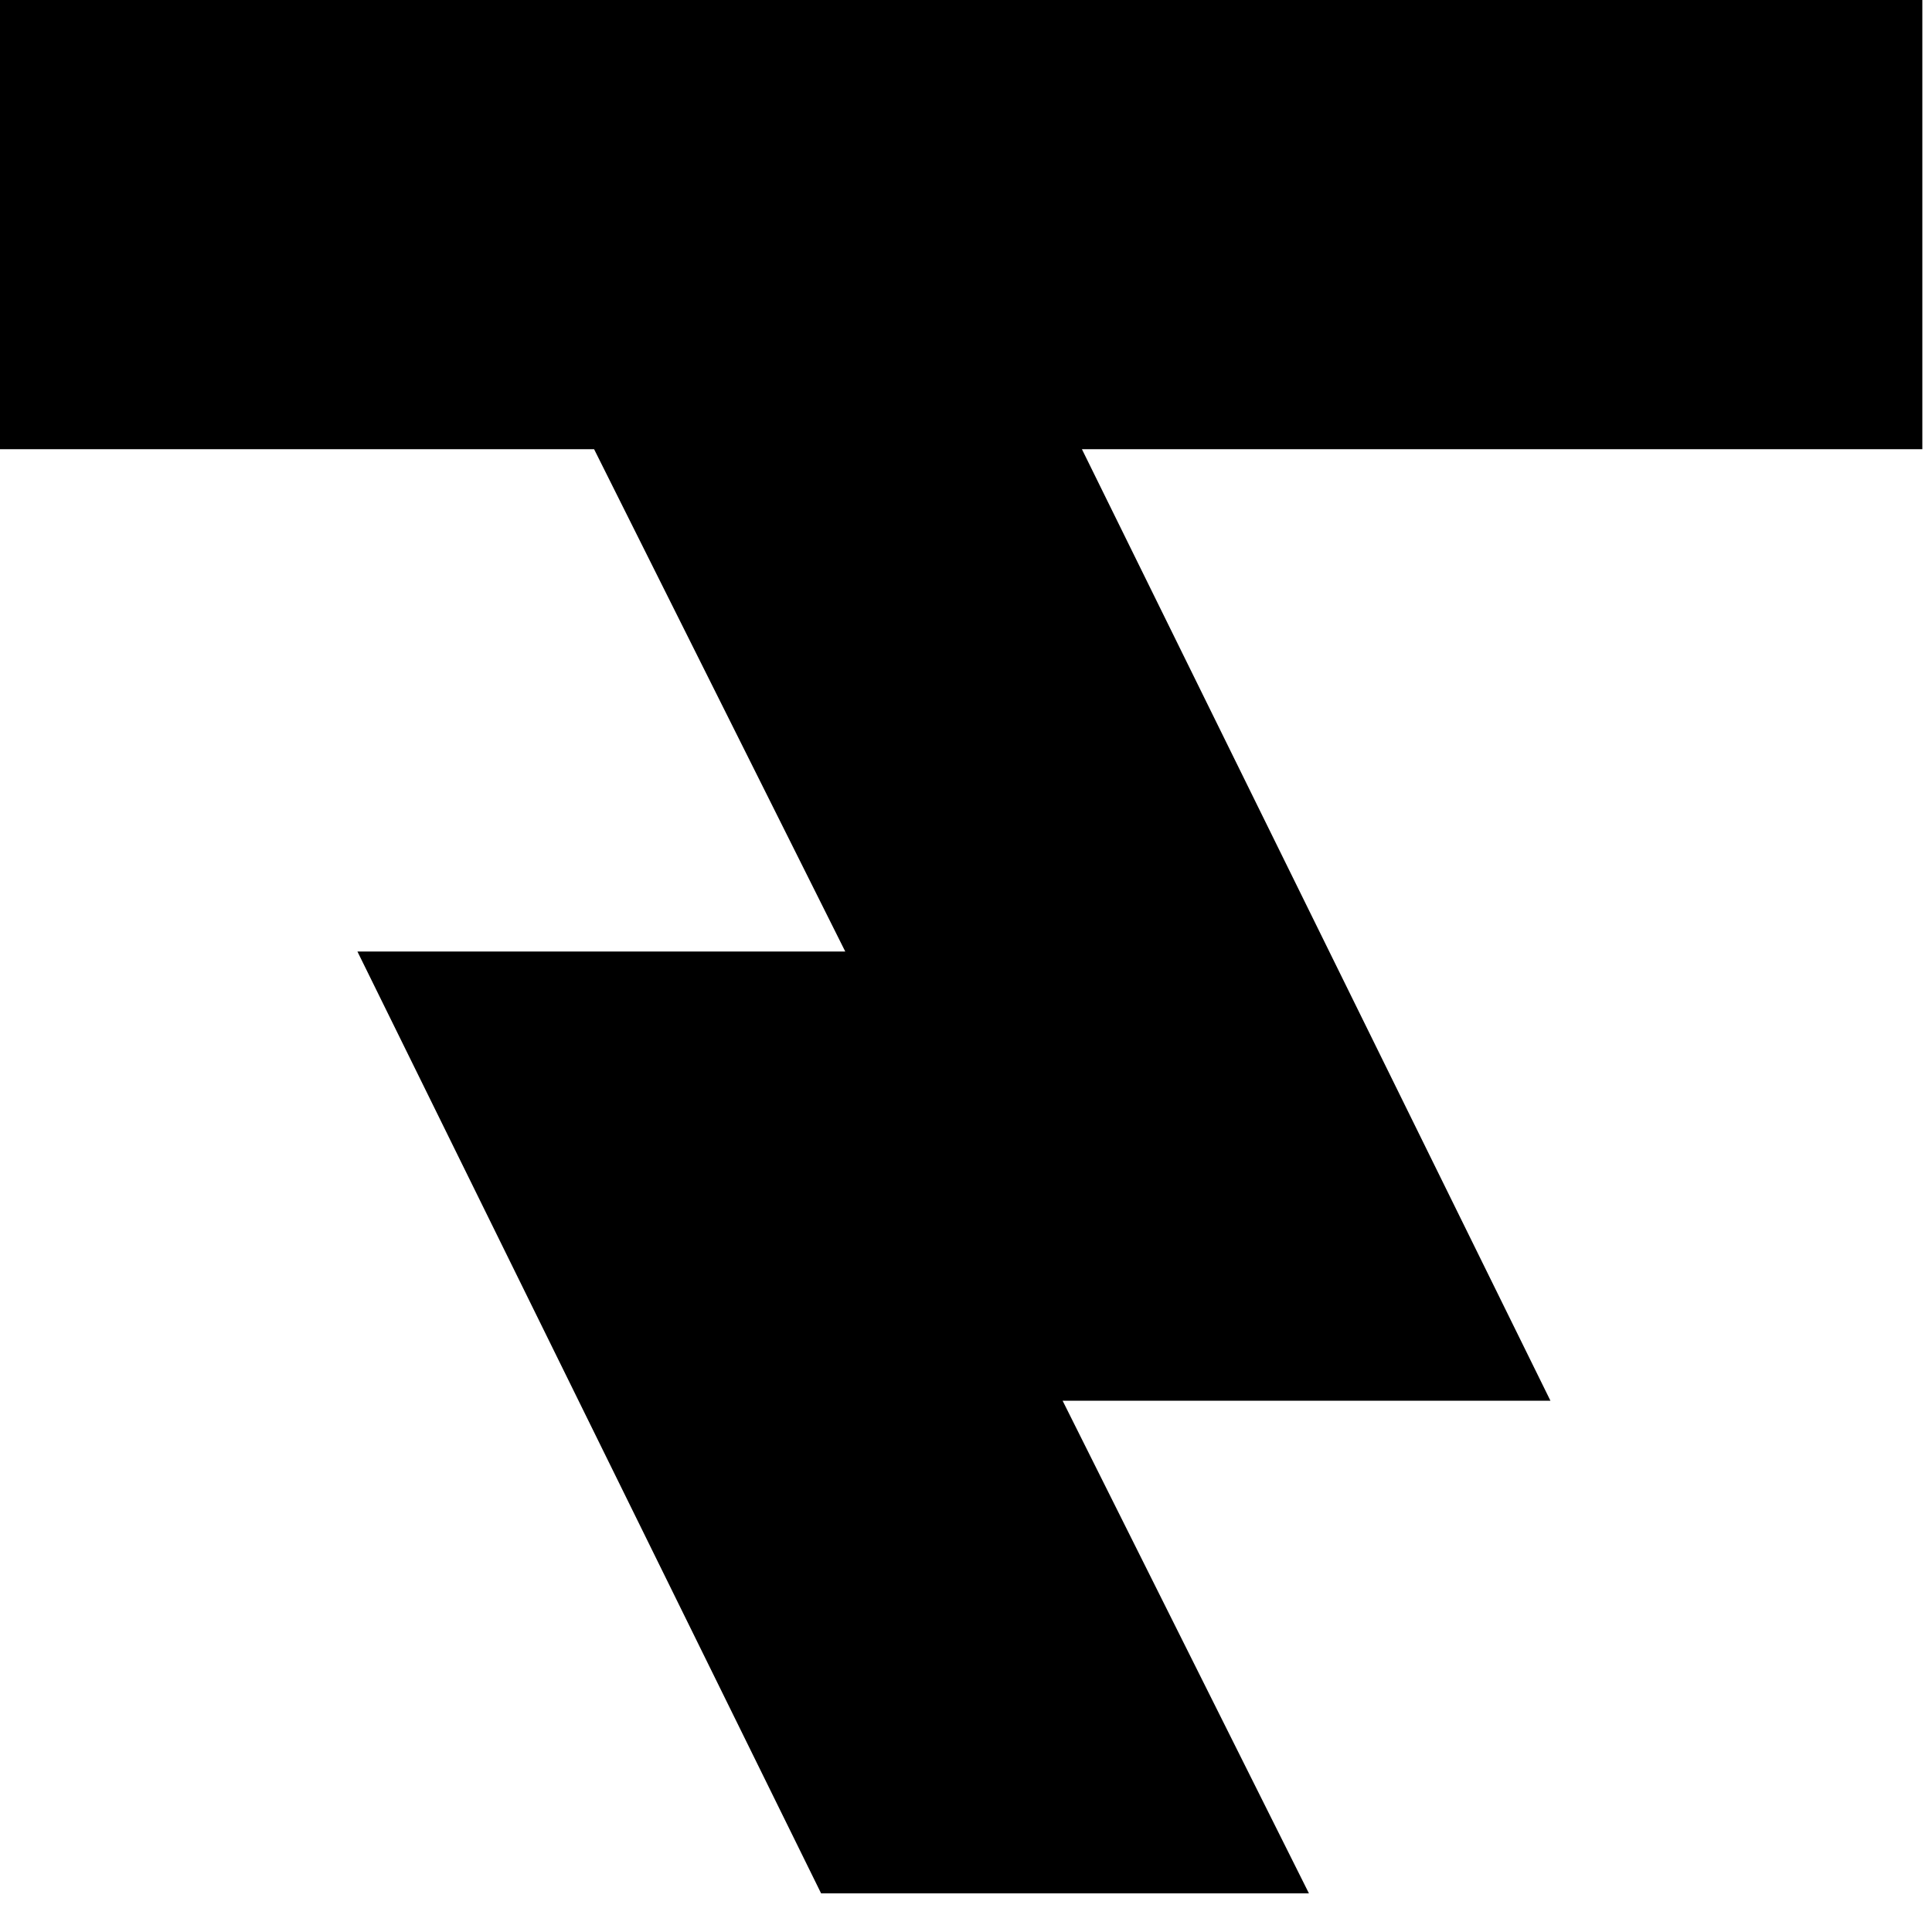 <svg width="40" height="40" viewBox="0 0 40 40" fill="none" xmlns="http://www.w3.org/2000/svg">
<path fill-rule="evenodd" clip-rule="evenodd" d="M39.8 0H0V9.3H12.3L17.5 19.7H7.4L17 39.2H27.1L22 29H32.1L22.4 9.3H39.8V0Z" fill="black"/>
</svg>
